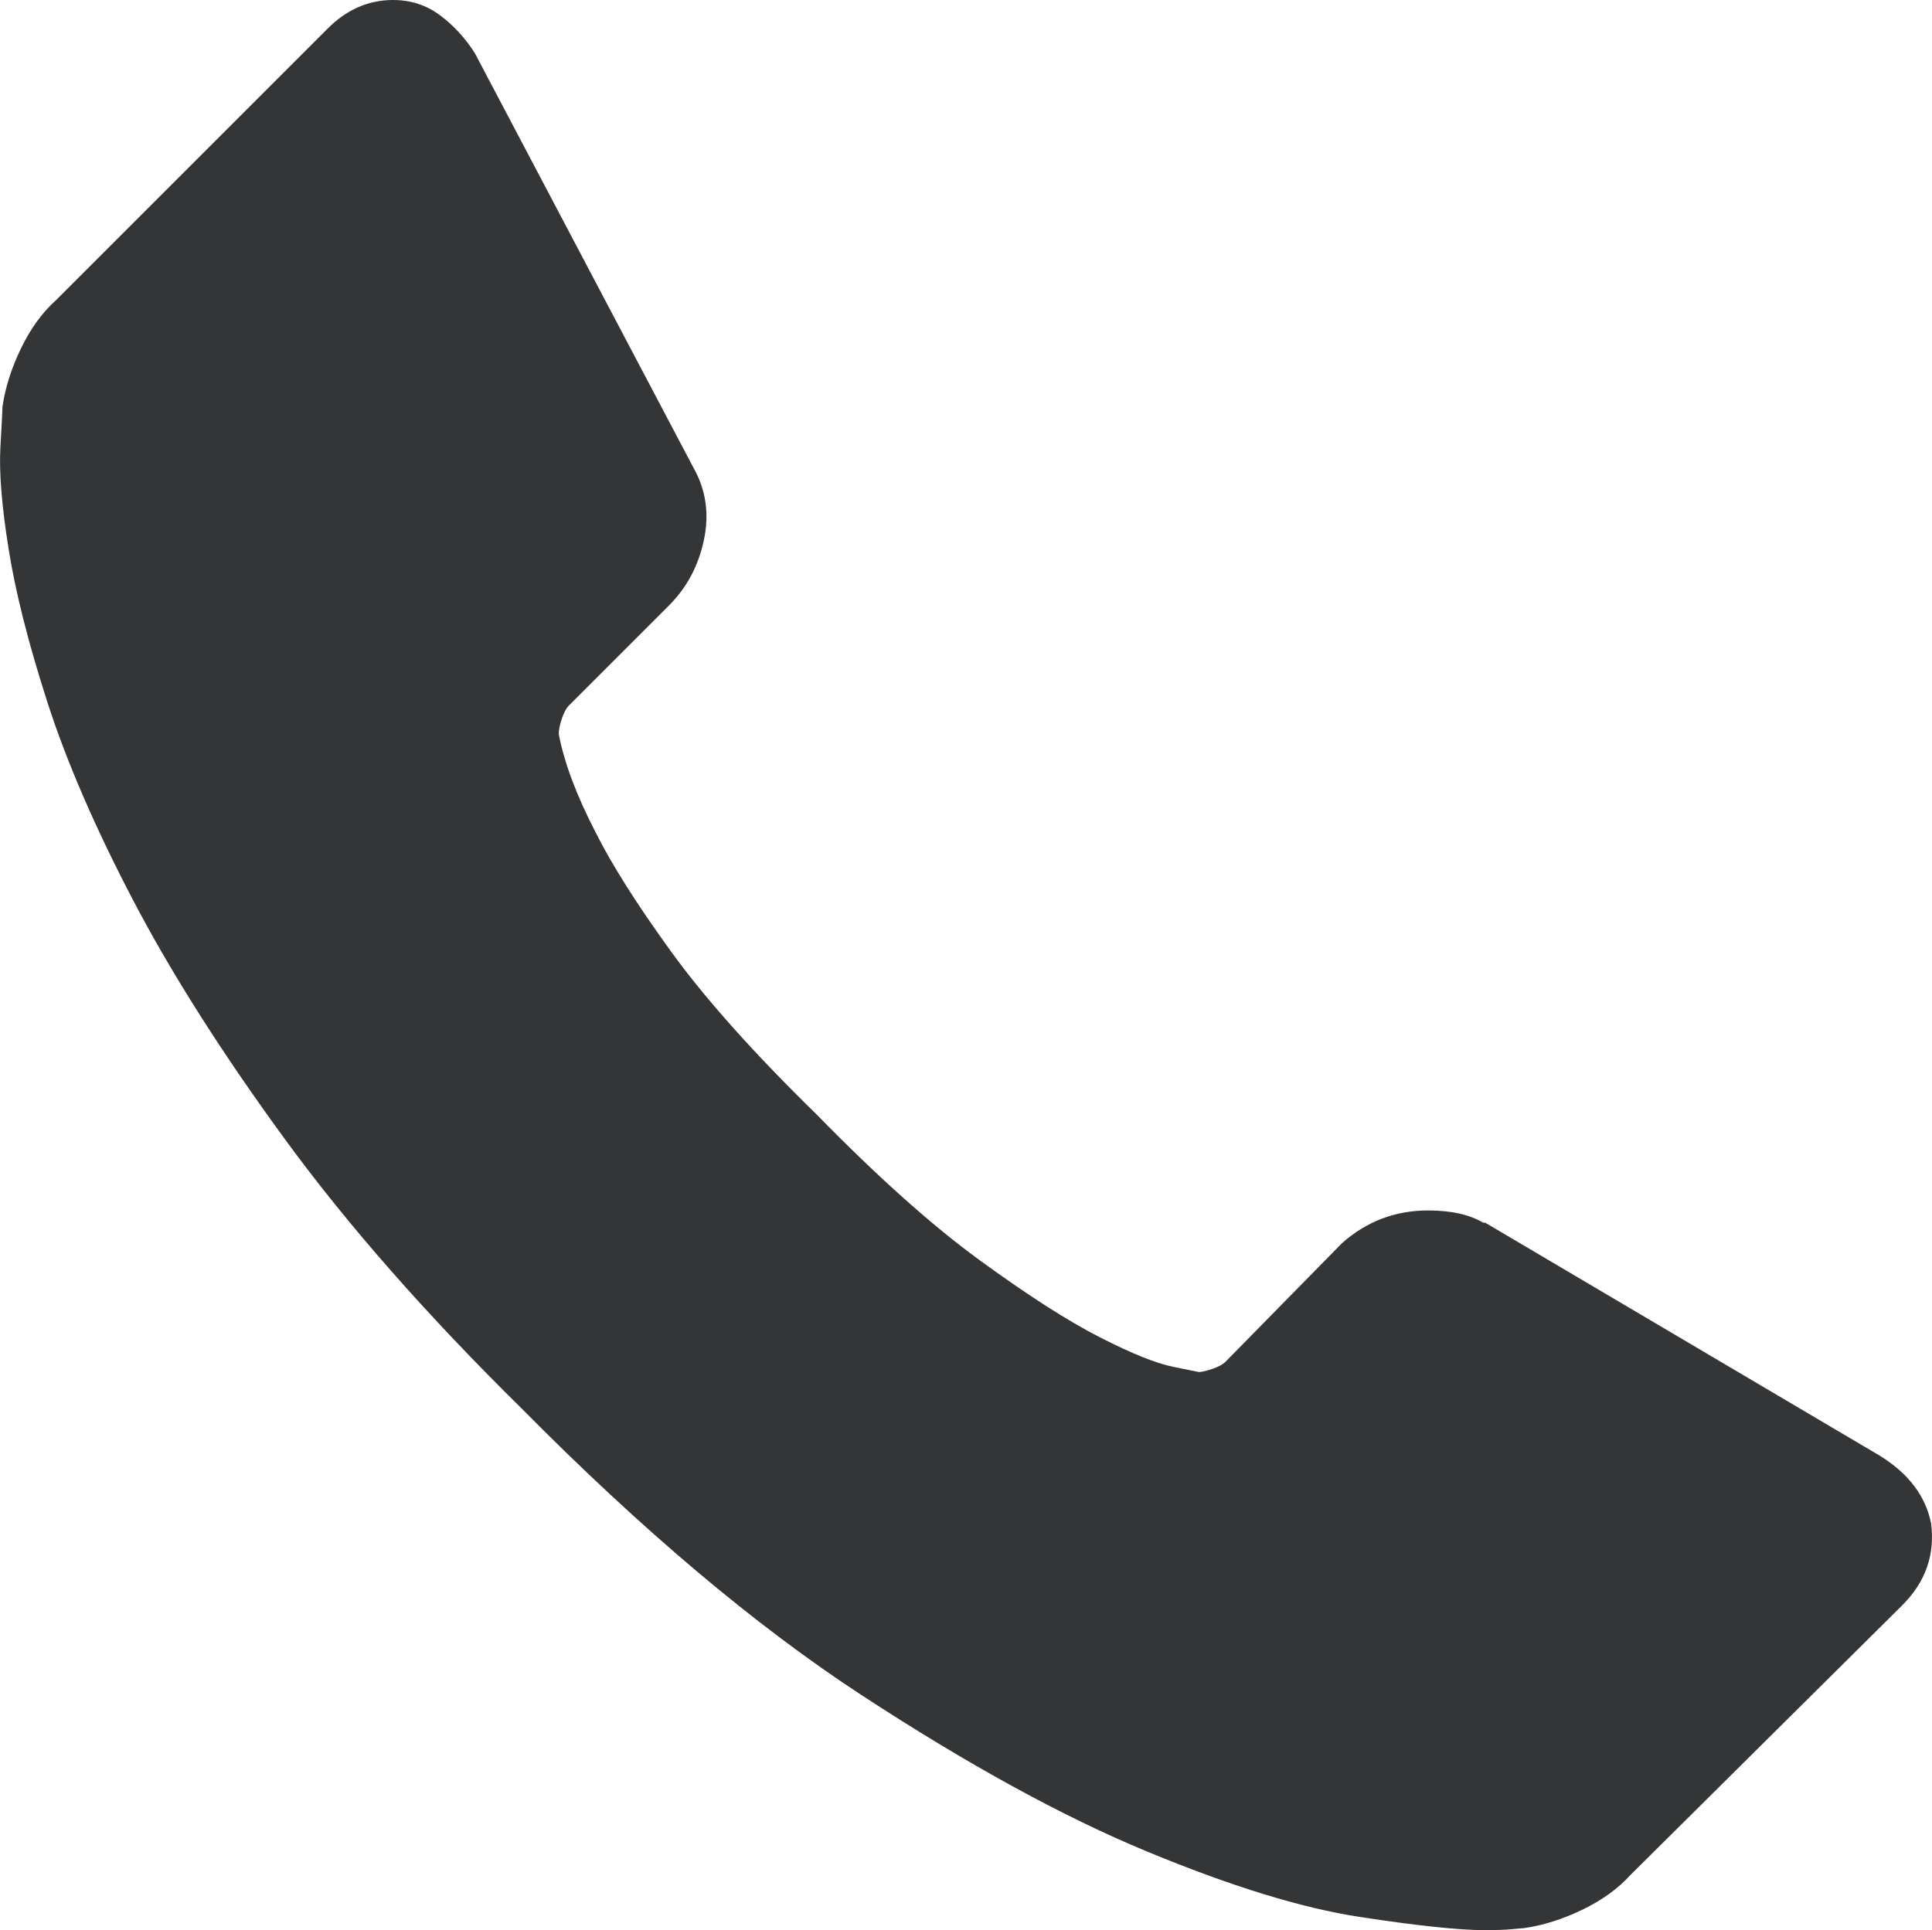 <!-- Generator: Adobe Illustrator 19.0.0, SVG Export Plug-In  -->
<svg version="1.1"
	 xmlns="http://www.w3.org/2000/svg" xmlns:xlink="http://www.w3.org/1999/xlink" xmlns:a="http://ns.adobe.com/AdobeSVGViewerExtensions/3.0/"
	 x="0px" y="0px" width="49.818px" height="49.783px" viewBox="0 0 49.818 49.783"
	 style="enable-background:new 0 0 49.818 49.783;" xml:space="preserve">
<style type="text/css">
	.st0{fill:#343536;}
</style>
<defs>
</defs>
<path id="XMLID_16_" class="st0" d="M49.794,39.289c0.105,0.809-0.142,1.512-0.738,2.109l-7.014,6.961
	c-0.317,0.351-0.73,0.65-1.24,0.896c-0.509,0.246-1.011,0.404-1.503,0.475c-0.035,0-0.141,0.01-0.316,0.027
	c-0.175,0.016-0.404,0.025-0.686,0.025c-0.667,0-1.749-0.113-3.243-0.342c-1.494-0.229-3.322-0.793-5.484-1.689
	c-2.163-0.896-4.615-2.24-7.357-4.033c-2.742-1.793-5.661-4.256-8.755-7.383c-2.461-2.426-4.5-4.746-6.117-6.961
	c-1.617-2.215-2.918-4.264-3.903-6.145c-0.984-1.881-1.722-3.586-2.215-5.115c-0.492-1.529-0.826-2.848-1.001-3.957
	c-0.177-1.106-0.247-1.977-0.212-2.609c0.035-0.633,0.054-0.984,0.054-1.055c0.07-0.492,0.229-0.992,0.475-1.502
	c0.246-0.512,0.545-0.924,0.896-1.24l7.014-7.014C8.94,0.246,9.501,0,10.135,0c0.457,0,0.861,0.131,1.213,0.396
	c0.352,0.262,0.65,0.588,0.896,0.975l5.644,10.705c0.316,0.562,0.404,1.178,0.264,1.846c-0.141,0.668-0.439,1.23-0.896,1.688
	l-2.584,2.584c-0.07,0.07-0.132,0.186-0.185,0.344c-0.053,0.158-0.079,0.289-0.079,0.396c0.141,0.736,0.457,1.582,0.949,2.531
	c0.421,0.842,1.073,1.871,1.952,3.084s2.127,2.611,3.744,4.191c1.582,1.619,2.988,2.875,4.219,3.771
	c1.23,0.896,2.259,1.557,3.086,1.979c0.826,0.422,1.458,0.676,1.898,0.764l0.658,0.133c0.07,0,0.186-0.027,0.344-0.08
	c0.156-0.053,0.271-0.113,0.342-0.184l3.006-3.061c0.634-0.561,1.372-0.842,2.216-0.842c0.598,0,1.072,0.106,1.424,0.316h0.052
	l10.179,6.012C49.214,38.006,49.652,38.584,49.794,39.289z"/>
</svg>